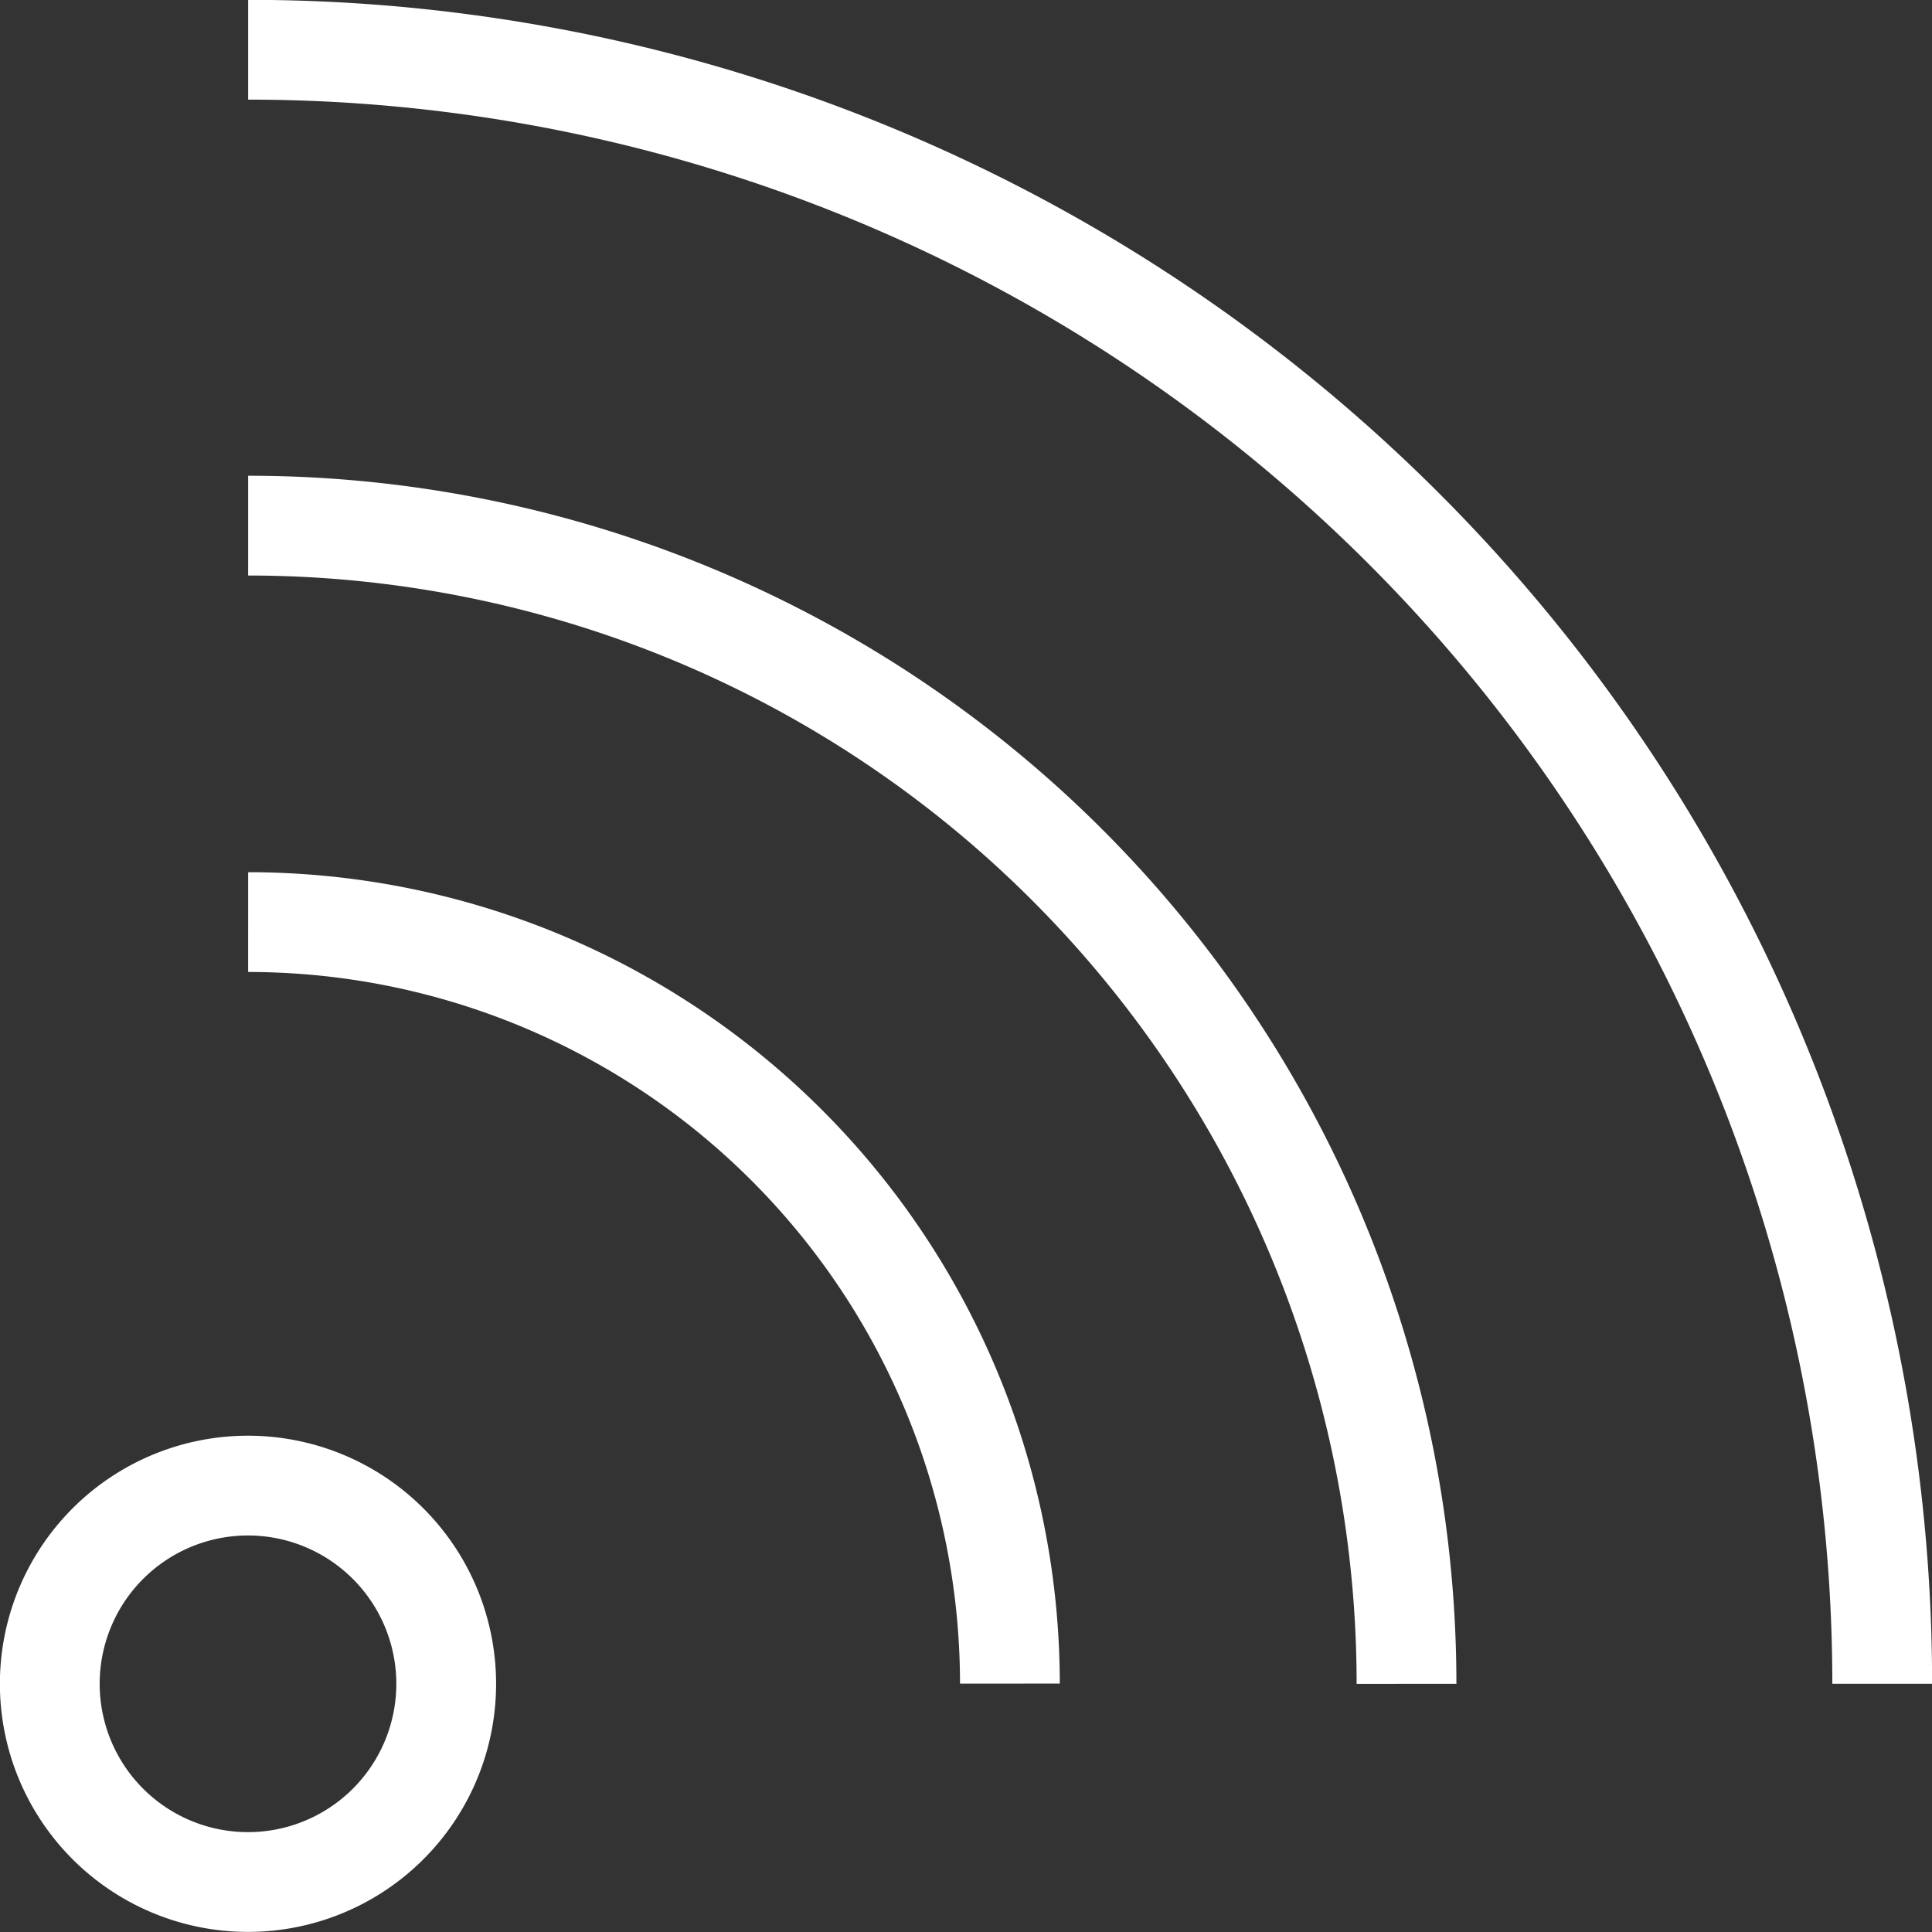 <svg xmlns="http://www.w3.org/2000/svg" xmlns:xlink="http://www.w3.org/1999/xlink" width="38.726" height="38.726" viewBox="0 0 38.726 38.726">
  <rect x="0" y="0" width="38.726" height="38.726" fill="#333333" stroke="none"/>
  <defs>
    <clipPath id="clip-path">
      <rect id="Rectangle_19553" data-name="Rectangle 19553" width="38.726" height="38.726" fill="none" stroke="#fff" stroke-width="2"/>
    </clipPath>
  </defs>
  <g id="Group_76228" data-name="Group 76228" transform="translate(0 0)">
    <g id="Group_76227" data-name="Group 76227" transform="translate(0 0)" clip-path="url(#clip-path)">
      <path id="Path_37867" data-name="Path 37867" d="M8.164,10.474A3.973,3.973,0,1,1,4.193,6.5,3.974,3.974,0,0,1,8.164,10.474Z" transform="translate(0.78 23.278)" fill="none" stroke="#fff" stroke-width="2"/>
      <path id="Path_37868" data-name="Path 37868" d="M1.086,4.036A15.271,15.271,0,0,1,16.355,19.3" transform="translate(3.888 14.447)" fill="none" stroke="#fff" stroke-width="2"/>
      <path id="Path_37869" data-name="Path 37869" d="M1.086,2.3A23.219,23.219,0,0,1,24.305,25.516" transform="translate(3.888 8.236)" fill="none" stroke="#fff" stroke-width="2"/>
      <path id="Path_37870" data-name="Path 37870" d="M1.086.218A32.754,32.754,0,0,1,33.84,32.972" transform="translate(3.888 0.779)" fill="none" stroke="#fff" stroke-width="2"/>
    </g>
  </g>
</svg>
